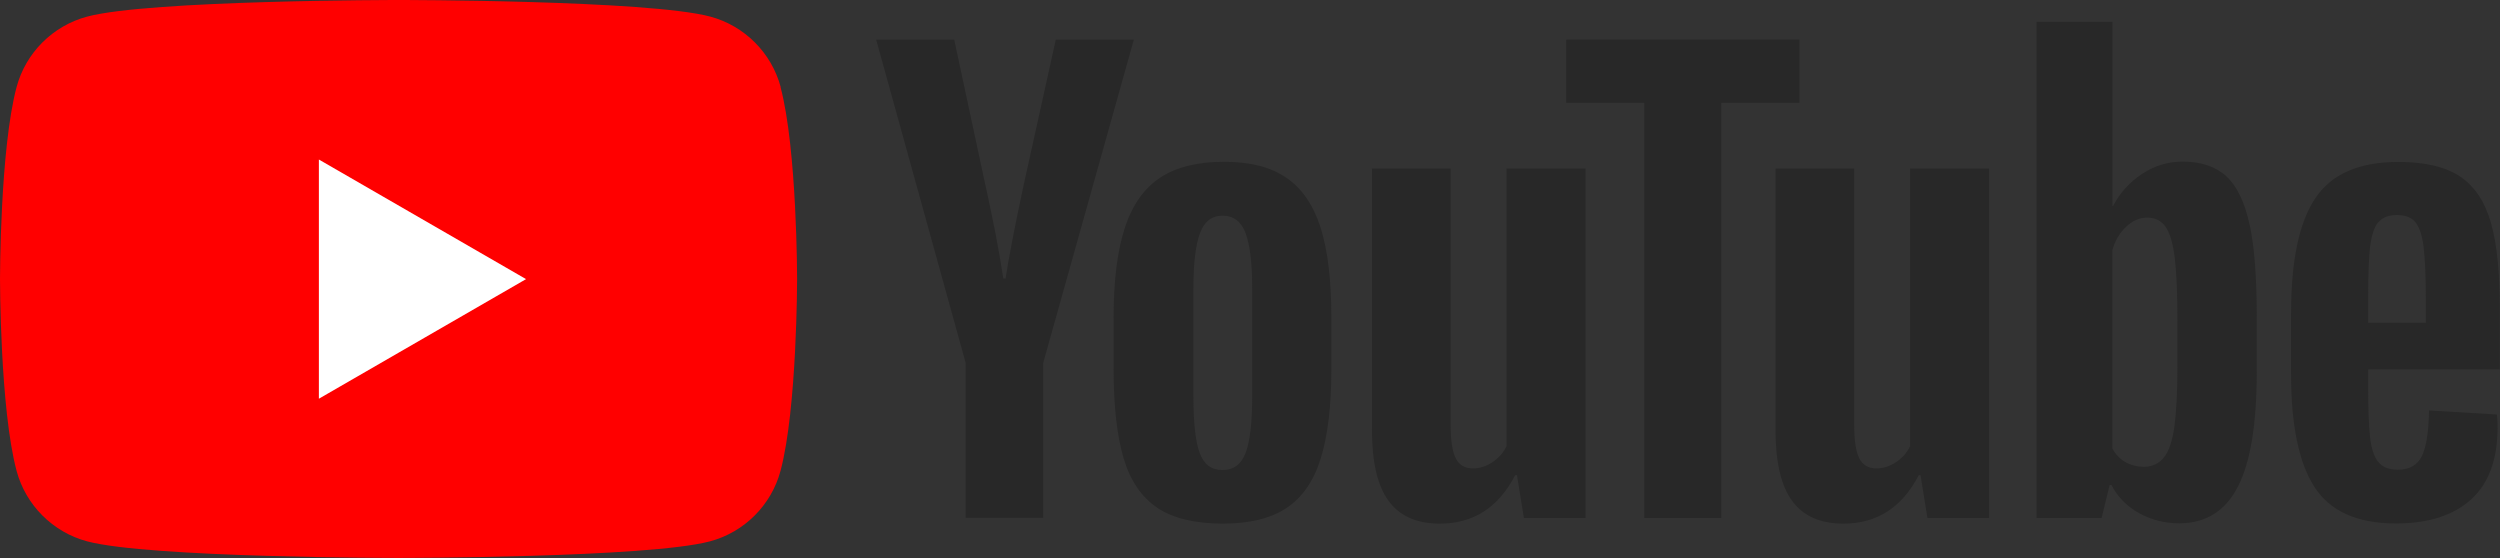 <?xml version="1.0" encoding="UTF-8"?><svg id="b" xmlns="http://www.w3.org/2000/svg" viewBox="0 0 155.31 34.67"><rect x="0" y="0" width="155.31" height="34.67" fill="#333333" stroke="none"/><defs><style>.d{fill:#fff;}.e{fill:red;}.f{fill:#282828;}</style></defs><g id="c"><path class="e" d="m48.5,5.41c-.57-2.13-2.25-3.81-4.38-4.38-3.86-1.03-19.35-1.03-19.35-1.03,0,0-15.49,0-19.35,1.03C3.28,1.6,1.6,3.28,1.03,5.41c-1.03,3.86-1.03,11.92-1.03,11.92,0,0,0,8.06,1.03,11.92.57,2.13,2.25,3.81,4.38,4.38,3.86,1.03,19.35,1.03,19.35,1.03,0,0,15.49,0,19.35-1.03,2.13-.57,3.81-2.25,4.38-4.38,1.03-3.86,1.03-11.92,1.03-11.92,0,0,0-8.06-1.03-11.92Z"/><polygon class="d" points="19.81 24.77 32.68 17.34 19.81 9.91 19.81 24.77"/><path class="f" d="m71.89,31.54c-.98-.66-1.68-1.69-2.09-3.08-.41-1.39-.62-3.25-.62-5.56v-3.15c0-2.34.24-4.22.71-5.63.47-1.42,1.21-2.45,2.21-3.1,1-.65,2.32-.97,3.95-.97s2.89.33,3.86.99c.97.66,1.68,1.69,2.13,3.1.45,1.41.67,3.28.67,5.61v3.15c0,2.31-.22,4.17-.66,5.58-.44,1.41-1.15,2.43-2.13,3.08-.98.65-2.31.97-3.98.97s-3.08-.33-4.06-.99Zm5.49-3.4c.27-.71.41-1.87.41-3.47v-6.77c0-1.56-.14-2.7-.41-3.42-.27-.72-.75-1.08-1.43-1.08s-1.13.36-1.4,1.08c-.27.72-.41,1.86-.41,3.42v6.77c0,1.61.13,2.76.39,3.47.26.71.73,1.06,1.42,1.06s1.16-.35,1.43-1.06Z"/><path class="f" d="m147.12,22.95v1.1c0,1.39.04,2.44.12,3.13.08.7.25,1.2.51,1.52.26.32.66.48,1.2.48.73,0,1.23-.28,1.51-.85.27-.57.42-1.51.44-2.83l4.22.25c.02.19.04.45.04.78,0,2.01-.55,3.51-1.65,4.5s-2.65,1.49-4.66,1.49c-2.41,0-4.1-.76-5.07-2.27-.97-1.51-1.45-3.85-1.45-7.01v-3.79c0-3.26.5-5.64,1.51-7.14,1-1.5,2.72-2.25,5.15-2.25,1.68,0,2.96.31,3.86.92.9.61,1.53,1.57,1.9,2.87.37,1.3.55,3.09.55,5.38v3.72h-8.18Zm.62-9.14c-.25.31-.41.81-.5,1.51-.08.7-.12,1.75-.12,3.17v1.56h3.58v-1.56c0-1.39-.05-2.45-.14-3.17-.09-.72-.27-1.23-.51-1.52-.25-.3-.63-.44-1.15-.44s-.9.15-1.15.46Z"/><path class="f" d="m59.99,22.54l-5.56-20.08h4.85l1.95,9.1c.5,2.24.86,4.16,1.1,5.74h.14c.17-1.13.53-3.03,1.1-5.7l2.02-9.14h4.85l-5.63,20.08v9.63h-4.82v-9.63Z"/><path class="f" d="m98.5,10.47v21.71h-3.83l-.43-2.66h-.11c-1.04,2.01-2.6,3.01-4.68,3.01-1.44,0-2.5-.47-3.19-1.42-.69-.94-1.03-2.42-1.03-4.43V10.47h4.89v15.94c0,.97.11,1.66.32,2.07.21.41.57.62,1.06.62.43,0,.83-.13,1.22-.39.39-.26.68-.59.87-.99V10.47h4.89Z"/><path class="f" d="m123.57,10.47v21.71h-3.83l-.43-2.66h-.11c-1.04,2.01-2.6,3.01-4.68,3.01-1.44,0-2.5-.47-3.19-1.42-.69-.94-1.03-2.42-1.03-4.43V10.47h4.89v15.94c0,.97.11,1.66.32,2.07.21.41.57.62,1.06.62.43,0,.83-.13,1.22-.39.39-.26.68-.59.87-.99V10.47h4.89Z"/><path class="f" d="m111.78,6.39h-4.85v25.79h-4.78V6.39h-4.85v-3.93h14.49v3.93Z"/><path class="f" d="m139.75,13.94c-.3-1.37-.77-2.36-1.43-2.98-.66-.61-1.57-.92-2.73-.92-.9,0-1.74.25-2.51.76-.78.51-1.38,1.18-1.81,2h-.04V1.36s-4.71,0-4.71,0v30.82h4.04l.5-2.05h.11c.38.73.94,1.31,1.7,1.74.76.42,1.59.64,2.51.64,1.65,0,2.87-.76,3.65-2.28.78-1.52,1.17-3.9,1.17-7.14v-3.44c0-2.43-.15-4.33-.44-5.7Zm-4.48,8.86c0,1.58-.07,2.82-.19,3.72-.13.9-.35,1.54-.66,1.91-.31.38-.72.57-1.24.57-.4,0-.77-.09-1.12-.28-.34-.19-.62-.47-.83-.85v-12.33c.16-.59.45-1.07.85-1.45.4-.38.84-.57,1.31-.57.5,0,.88.19,1.15.58.27.39.46,1.04.57,1.97.11.92.16,2.23.16,3.93v2.8Z"/></g></svg>